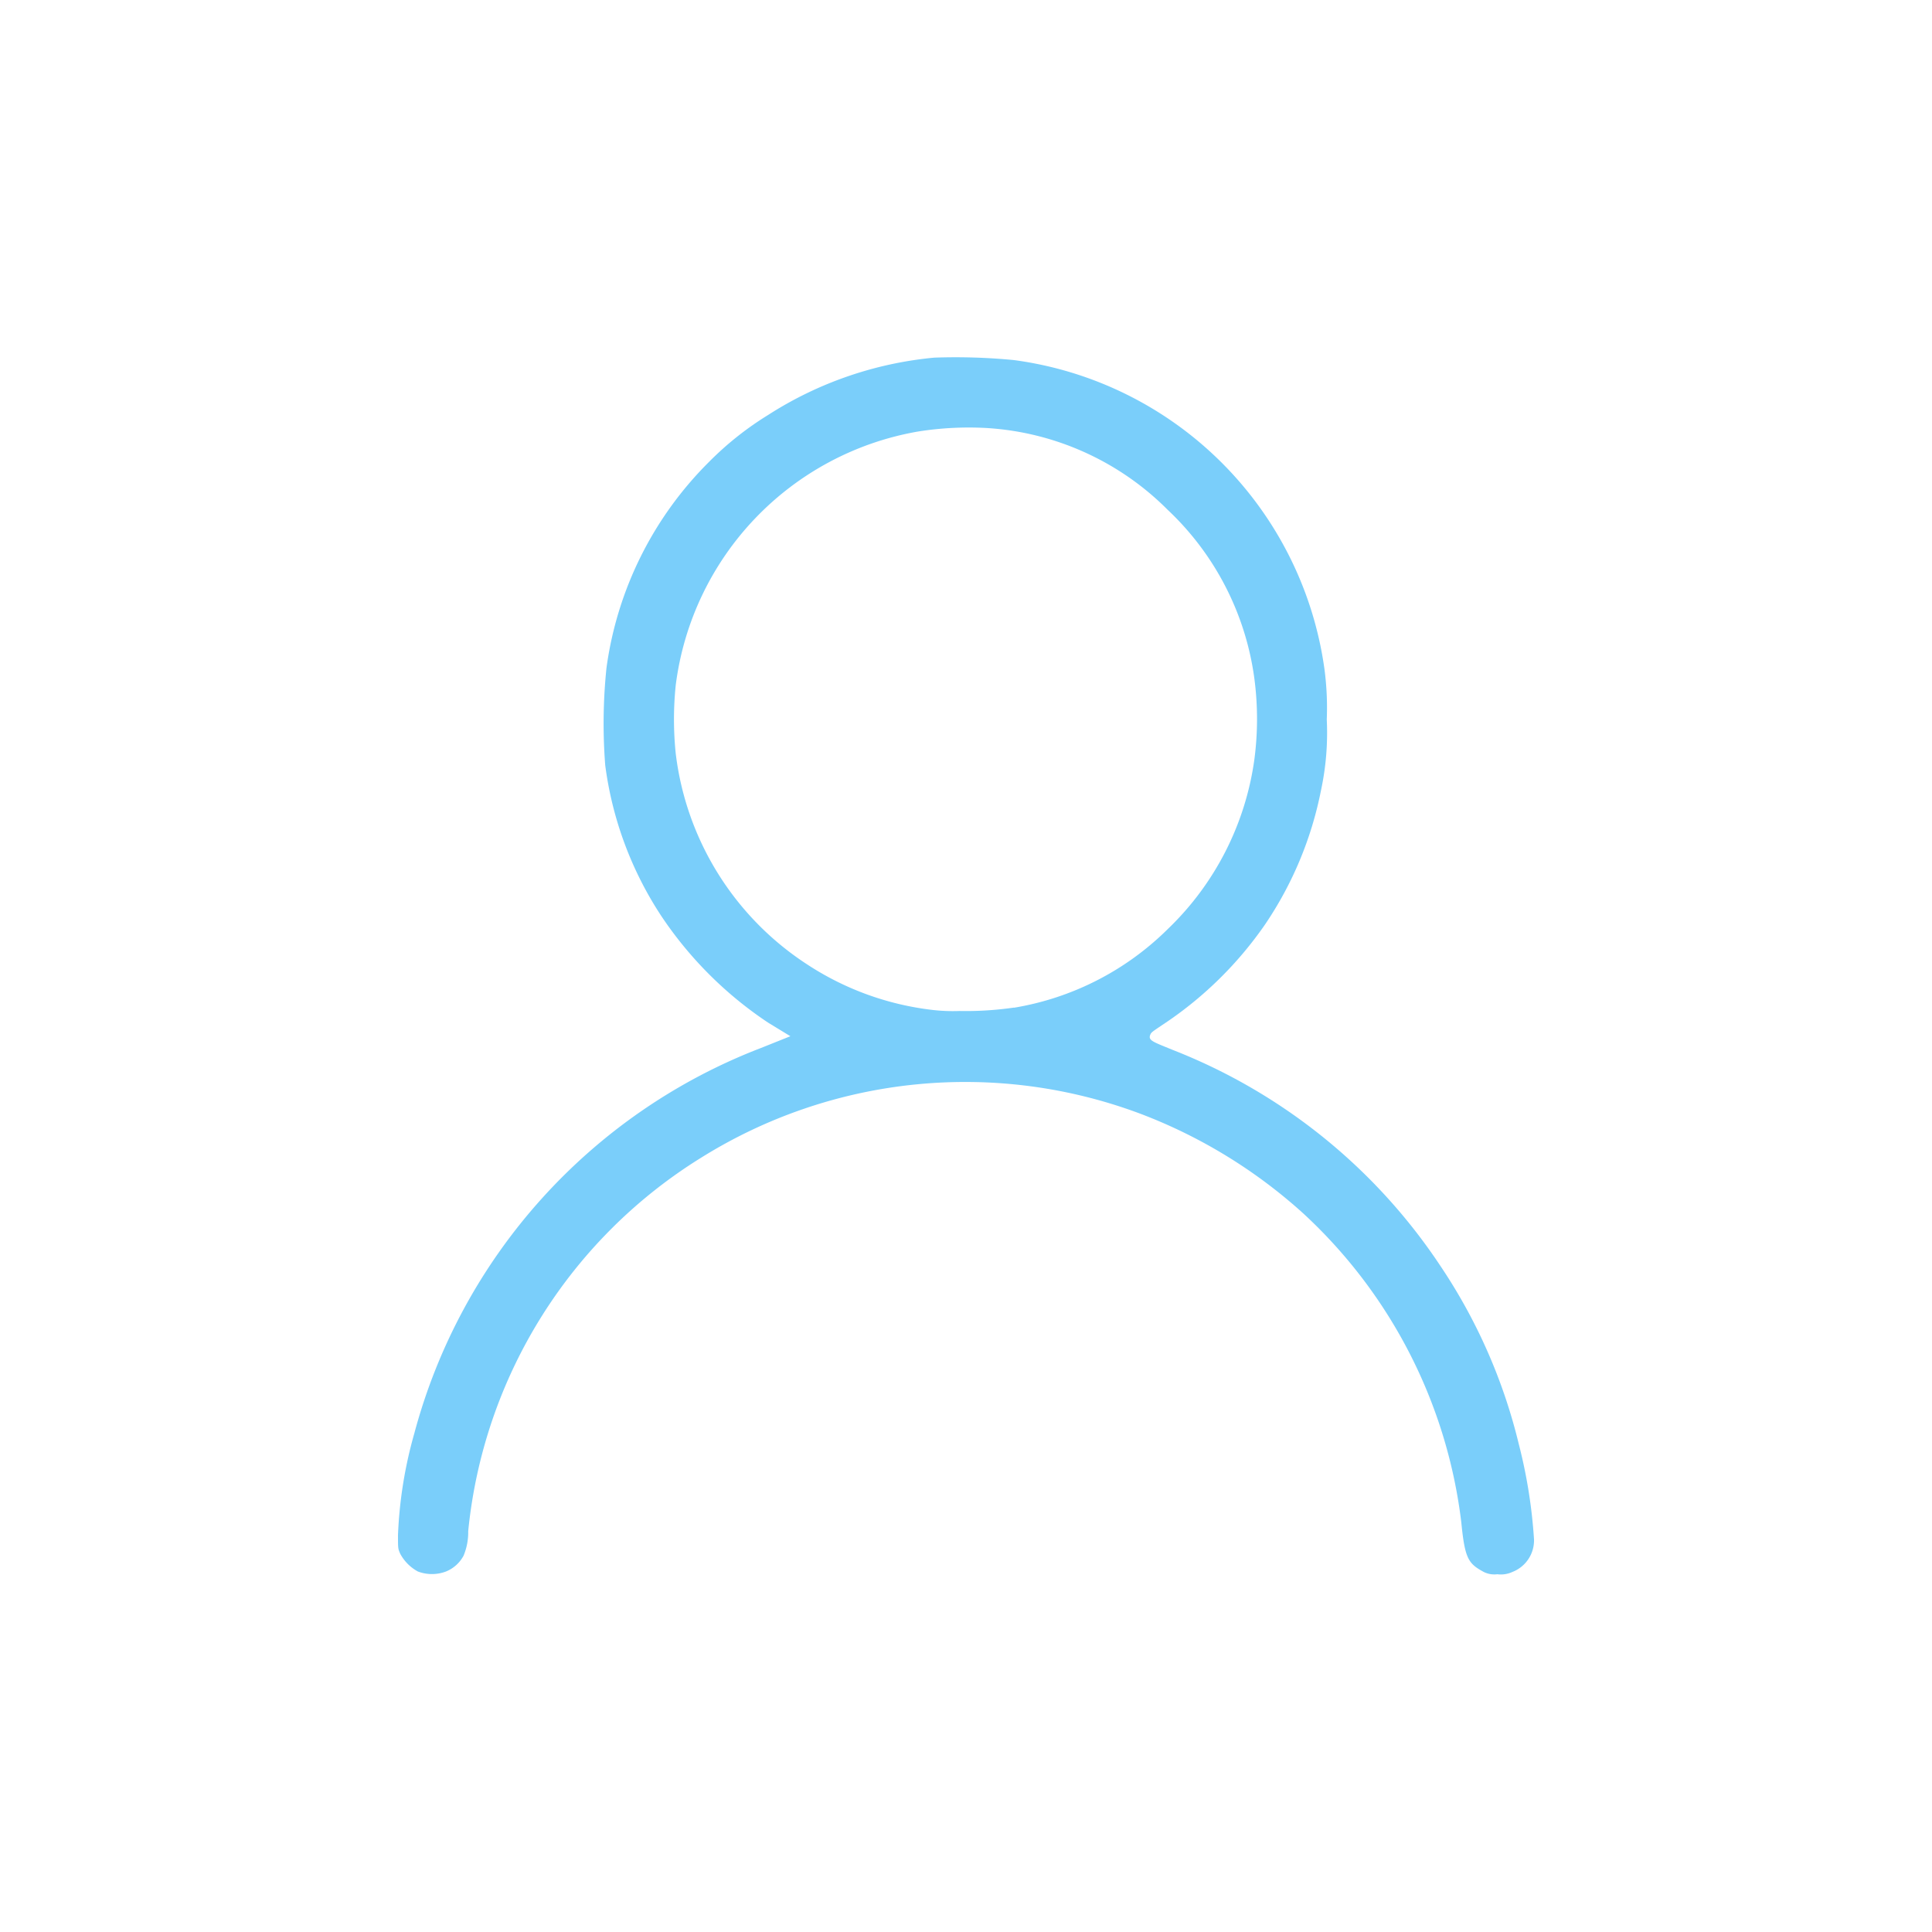 <svg xmlns="http://www.w3.org/2000/svg" viewBox="0 0 141.7 141.7"><defs><style>.cls-1{fill:#e9f5f9;fill-opacity:0;}.cls-2{fill:#7acefa;}</style></defs><title>account-blue</title><g id="Livello_2" data-name="Livello 2"><g id="Layer_1" data-name="Layer 1"><rect class="cls-1" width="141.7" height="141.7"/><path class="cls-2" d="M112.51,112.9a37.72,37.72,0,0,0-1.12-7,40.42,40.42,0,0,0-5.75-13.06A41.85,41.85,0,0,0,86,77c-1.46-.6-1.81-.69-1.63-1.12.08-.17.08-.17,1.11-.86a27.63,27.63,0,0,0,7.3-7.21A26.71,26.71,0,0,0,96.88,58a20.12,20.12,0,0,0,.43-5.23A21.54,21.54,0,0,0,97.13,49,26.54,26.54,0,0,0,74.37,26.41a44.25,44.25,0,0,0-5.84-.18,27.24,27.24,0,0,0-12.2,4.21A23.21,23.21,0,0,0,52,33.88,26.3,26.3,0,0,0,44.48,49a39.59,39.59,0,0,0-.09,7.13,26.28,26.28,0,0,0,4.13,11.08A28.19,28.19,0,0,0,56.33,75l1.64,1-2.15.86a41.85,41.85,0,0,0-25.43,28.26,31.75,31.75,0,0,0-1.2,7.47c0,1,0,1,.17,1.38a3.2,3.2,0,0,0,1.29,1.29,2.92,2.92,0,0,0,2.06,0A2.55,2.55,0,0,0,34,114.1a4.44,4.44,0,0,0,.34-1.8,36.45,36.45,0,0,1,17.1-27.4,36.56,36.56,0,0,1,32.29-3.18A37.72,37.72,0,0,1,95.59,89a36.8,36.8,0,0,1,11.59,22.68c.26,2.66.52,3,1.64,3.61a1.72,1.72,0,0,0,1,.17,2,2,0,0,0,1.11-.17A2.48,2.48,0,0,0,112.51,112.9Zm-38.14-39a24.69,24.69,0,0,1-4,.25,13,13,0,0,1-2-.08,21.22,21.22,0,0,1-9.19-3.35,21.52,21.52,0,0,1-9.62-15.46,24.48,24.48,0,0,1,0-5A21.64,21.64,0,0,1,67.33,31.65a23.78,23.78,0,0,1,5-.26,20.5,20.5,0,0,1,13.31,6A20.79,20.79,0,0,1,92,49.77a22.64,22.64,0,0,1,0,5.93,21.26,21.26,0,0,1-6.36,12.45A20.86,20.86,0,0,1,74.37,73.91Z"/></g></g></svg>